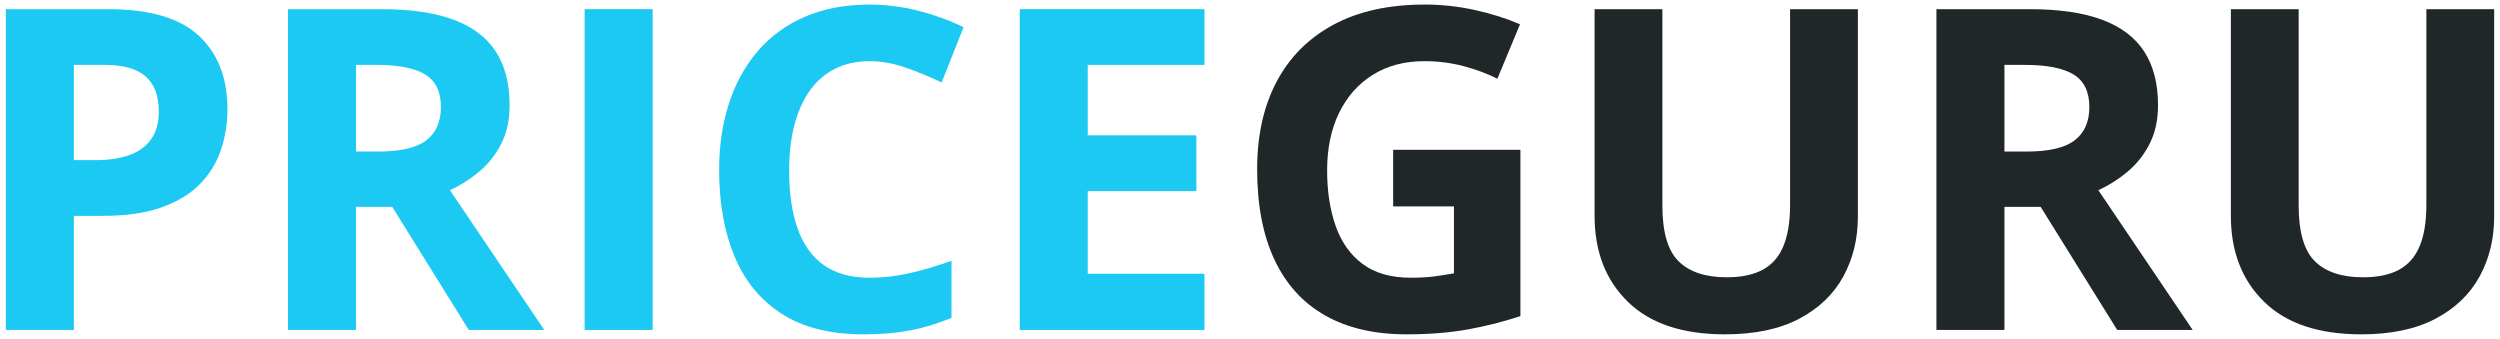 <?xml version="1.0" encoding="utf-8"?>
<!-- Generator: Adobe Illustrator 16.0.0, SVG Export Plug-In . SVG Version: 6.00 Build 0)  -->
<!DOCTYPE svg PUBLIC "-//W3C//DTD SVG 1.1//EN" "http://www.w3.org/Graphics/SVG/1.1/DTD/svg11.dtd">
<svg version="1.1" id="Layer_1" xmlns="http://www.w3.org/2000/svg" xmlns:xlink="http://www.w3.org/1999/xlink" x="0px" y="0px"
	 width="631.363px" height="85.586px" viewBox="0 0 631.363 85.586" enable-background="new 0 0 631.363 85.586"
	 xml:space="preserve">
<g>
	<path fill="#1CC9F2" d="M27.354,2.315c10.454,0,18.082,2.244,22.884,6.732c4.802,4.488,7.204,10.667,7.204,18.535
		c0,3.546-0.536,6.936-1.607,10.168c-1.072,3.233-2.817,6.105-5.236,8.617c-2.42,2.512-5.643,4.498-9.669,5.957
		c-4.027,1.459-8.996,2.188-14.906,2.188h-7.37v28.814H1.477V2.315H27.354z M26.467,16.39h-7.813v24.048h5.652
		c3.214,0,6.003-0.424,8.367-1.274c2.364-0.849,4.192-2.179,5.486-3.99c1.292-1.81,1.939-4.137,1.939-6.981
		c0-3.99-1.108-6.954-3.324-8.894C34.557,17.359,31.122,16.39,26.467,16.39z"/>
	<path fill="#1CC9F2" d="M96.339,2.315c7.351,0,13.418,0.887,18.203,2.66c4.783,1.773,8.339,4.452,10.667,8.035
		c2.327,3.583,3.491,8.109,3.491,13.576c0,3.694-0.702,6.926-2.105,9.697c-1.404,2.771-3.251,5.117-5.541,7.037
		c-2.291,1.921-4.766,3.491-7.425,4.71l23.827,35.297h-19.062L99.055,52.24h-9.143v31.086H72.734V2.315H96.339z M95.121,16.39
		h-5.209v21.887h5.541c5.688,0,9.761-0.951,12.218-2.854c2.456-1.902,3.685-4.7,3.685-8.395c0-3.842-1.321-6.575-3.961-8.201
		C104.752,17.203,100.662,16.39,95.121,16.39z"/>
	<path fill="#1CC9F2" d="M147.649,83.326V2.315h17.177v81.011H147.649z"/>
	<path fill="#1CC9F2" d="M219.628,15.448c-3.288,0-6.197,0.637-8.727,1.912c-2.531,1.274-4.655,3.113-6.373,5.514
		c-1.717,2.401-3.02,5.301-3.906,8.699c-0.887,3.399-1.33,7.223-1.33,11.47c0,5.727,0.71,10.612,2.133,14.657
		c1.421,4.045,3.629,7.129,6.621,9.252c2.992,2.125,6.852,3.188,11.581,3.188c3.287,0,6.584-0.369,9.891-1.109
		c3.306-0.738,6.899-1.791,10.777-3.158v14.406c-3.583,1.479-7.111,2.541-10.583,3.188c-3.473,0.645-7.37,0.969-11.691,0.969
		c-8.349,0-15.21-1.727-20.585-5.18c-5.375-3.455-9.356-8.293-11.941-14.518c-2.586-6.225-3.879-13.494-3.879-21.805
		c0-6.132,0.831-11.747,2.494-16.845c1.662-5.098,4.1-9.512,7.314-13.243c3.214-3.731,7.185-6.612,11.914-8.644
		c4.728-2.031,10.158-3.048,16.291-3.048c4.026,0,8.062,0.508,12.107,1.524c4.045,1.017,7.915,2.41,11.609,4.184l-5.541,13.963
		c-3.03-1.441-6.077-2.696-9.143-3.768C225.593,15.984,222.583,15.448,219.628,15.448z"/>
	<path fill="#1CC9F2" d="M304.184,83.326h-46.656V2.315h46.656V16.39h-29.479v17.787h27.428V48.25h-27.428v20.891h29.479V83.326z"/>
	<path fill="#1F2728" d="M351.837,37.833h32.138v42c-4.248,1.404-8.663,2.521-13.242,3.354c-4.581,0.83-9.771,1.246-15.57,1.246
		c-8.054,0-14.888-1.588-20.502-4.766c-5.616-3.176-9.882-7.867-12.8-14.074c-2.918-6.205-4.377-13.832-4.377-22.884
		c0-8.496,1.635-15.848,4.904-22.054c3.27-6.206,8.053-11.007,14.351-14.407c6.298-3.398,13.991-5.098,23.079-5.098
		c4.284,0,8.514,0.462,12.688,1.385c4.174,0.924,7.96,2.125,11.359,3.602l-5.707,13.742c-2.476-1.255-5.302-2.308-8.479-3.159
		c-3.177-0.849-6.502-1.274-9.974-1.274c-4.986,0-9.318,1.146-12.993,3.436c-3.677,2.291-6.521,5.495-8.533,9.614
		c-2.015,4.12-3.021,8.968-3.021,14.545c0,5.284,0.721,9.965,2.161,14.045c1.44,4.084,3.713,7.279,6.815,9.588
		c3.104,2.309,7.148,3.463,12.135,3.463c2.438,0,4.497-0.121,6.179-0.361c1.681-0.24,3.26-0.488,4.737-0.748v-16.9h-15.349V37.833z"
		/>
	<path fill="#1F2728" d="M469.196,2.315v52.419c0,5.578-1.229,10.611-3.685,15.1c-2.457,4.488-6.17,8.043-11.138,10.666
		c-4.969,2.623-11.221,3.934-18.756,3.934c-10.714,0-18.877-2.732-24.492-8.201c-5.615-5.467-8.422-12.707-8.422-21.721V2.315
		h17.122v49.593c0,6.686,1.366,11.379,4.1,14.074c2.733,2.697,6.778,4.045,12.135,4.045c3.769,0,6.824-0.646,9.171-1.939
		c2.346-1.293,4.072-3.287,5.181-5.984c1.108-2.695,1.662-6.131,1.662-10.307V2.315H469.196z"/>
	<path fill="#1F2728" d="M512.639,2.315c7.351,0,13.418,0.887,18.202,2.66c4.783,1.773,8.339,4.452,10.666,8.035
		c2.327,3.583,3.491,8.109,3.491,13.576c0,3.694-0.702,6.926-2.105,9.697c-1.404,2.771-3.251,5.117-5.541,7.037
		c-2.291,1.921-4.766,3.491-7.425,4.71l23.826,35.297h-19.062L515.354,52.24h-9.143v31.086h-17.178V2.315H512.639z M511.419,16.39
		h-5.208v21.887h5.541c5.688,0,9.761-0.951,12.218-2.854c2.456-1.902,3.685-4.7,3.685-8.395c0-3.842-1.321-6.575-3.962-8.201
		C521.051,17.203,516.96,16.39,511.419,16.39z"/>
	<path fill="#1F2728" d="M629.887,2.315v52.419c0,5.578-1.229,10.611-3.685,15.1c-2.457,4.488-6.17,8.043-11.138,10.666
		c-4.969,2.623-11.221,3.934-18.756,3.934c-10.714,0-18.877-2.732-24.492-8.201c-5.615-5.467-8.422-12.707-8.422-21.721V2.315
		h17.122v49.593c0,6.686,1.366,11.379,4.1,14.074c2.733,2.697,6.778,4.045,12.135,4.045c3.769,0,6.824-0.646,9.171-1.939
		c2.346-1.293,4.072-3.287,5.181-5.984c1.108-2.695,1.662-6.131,1.662-10.307V2.315H629.887z"/>
</g>
</svg>
